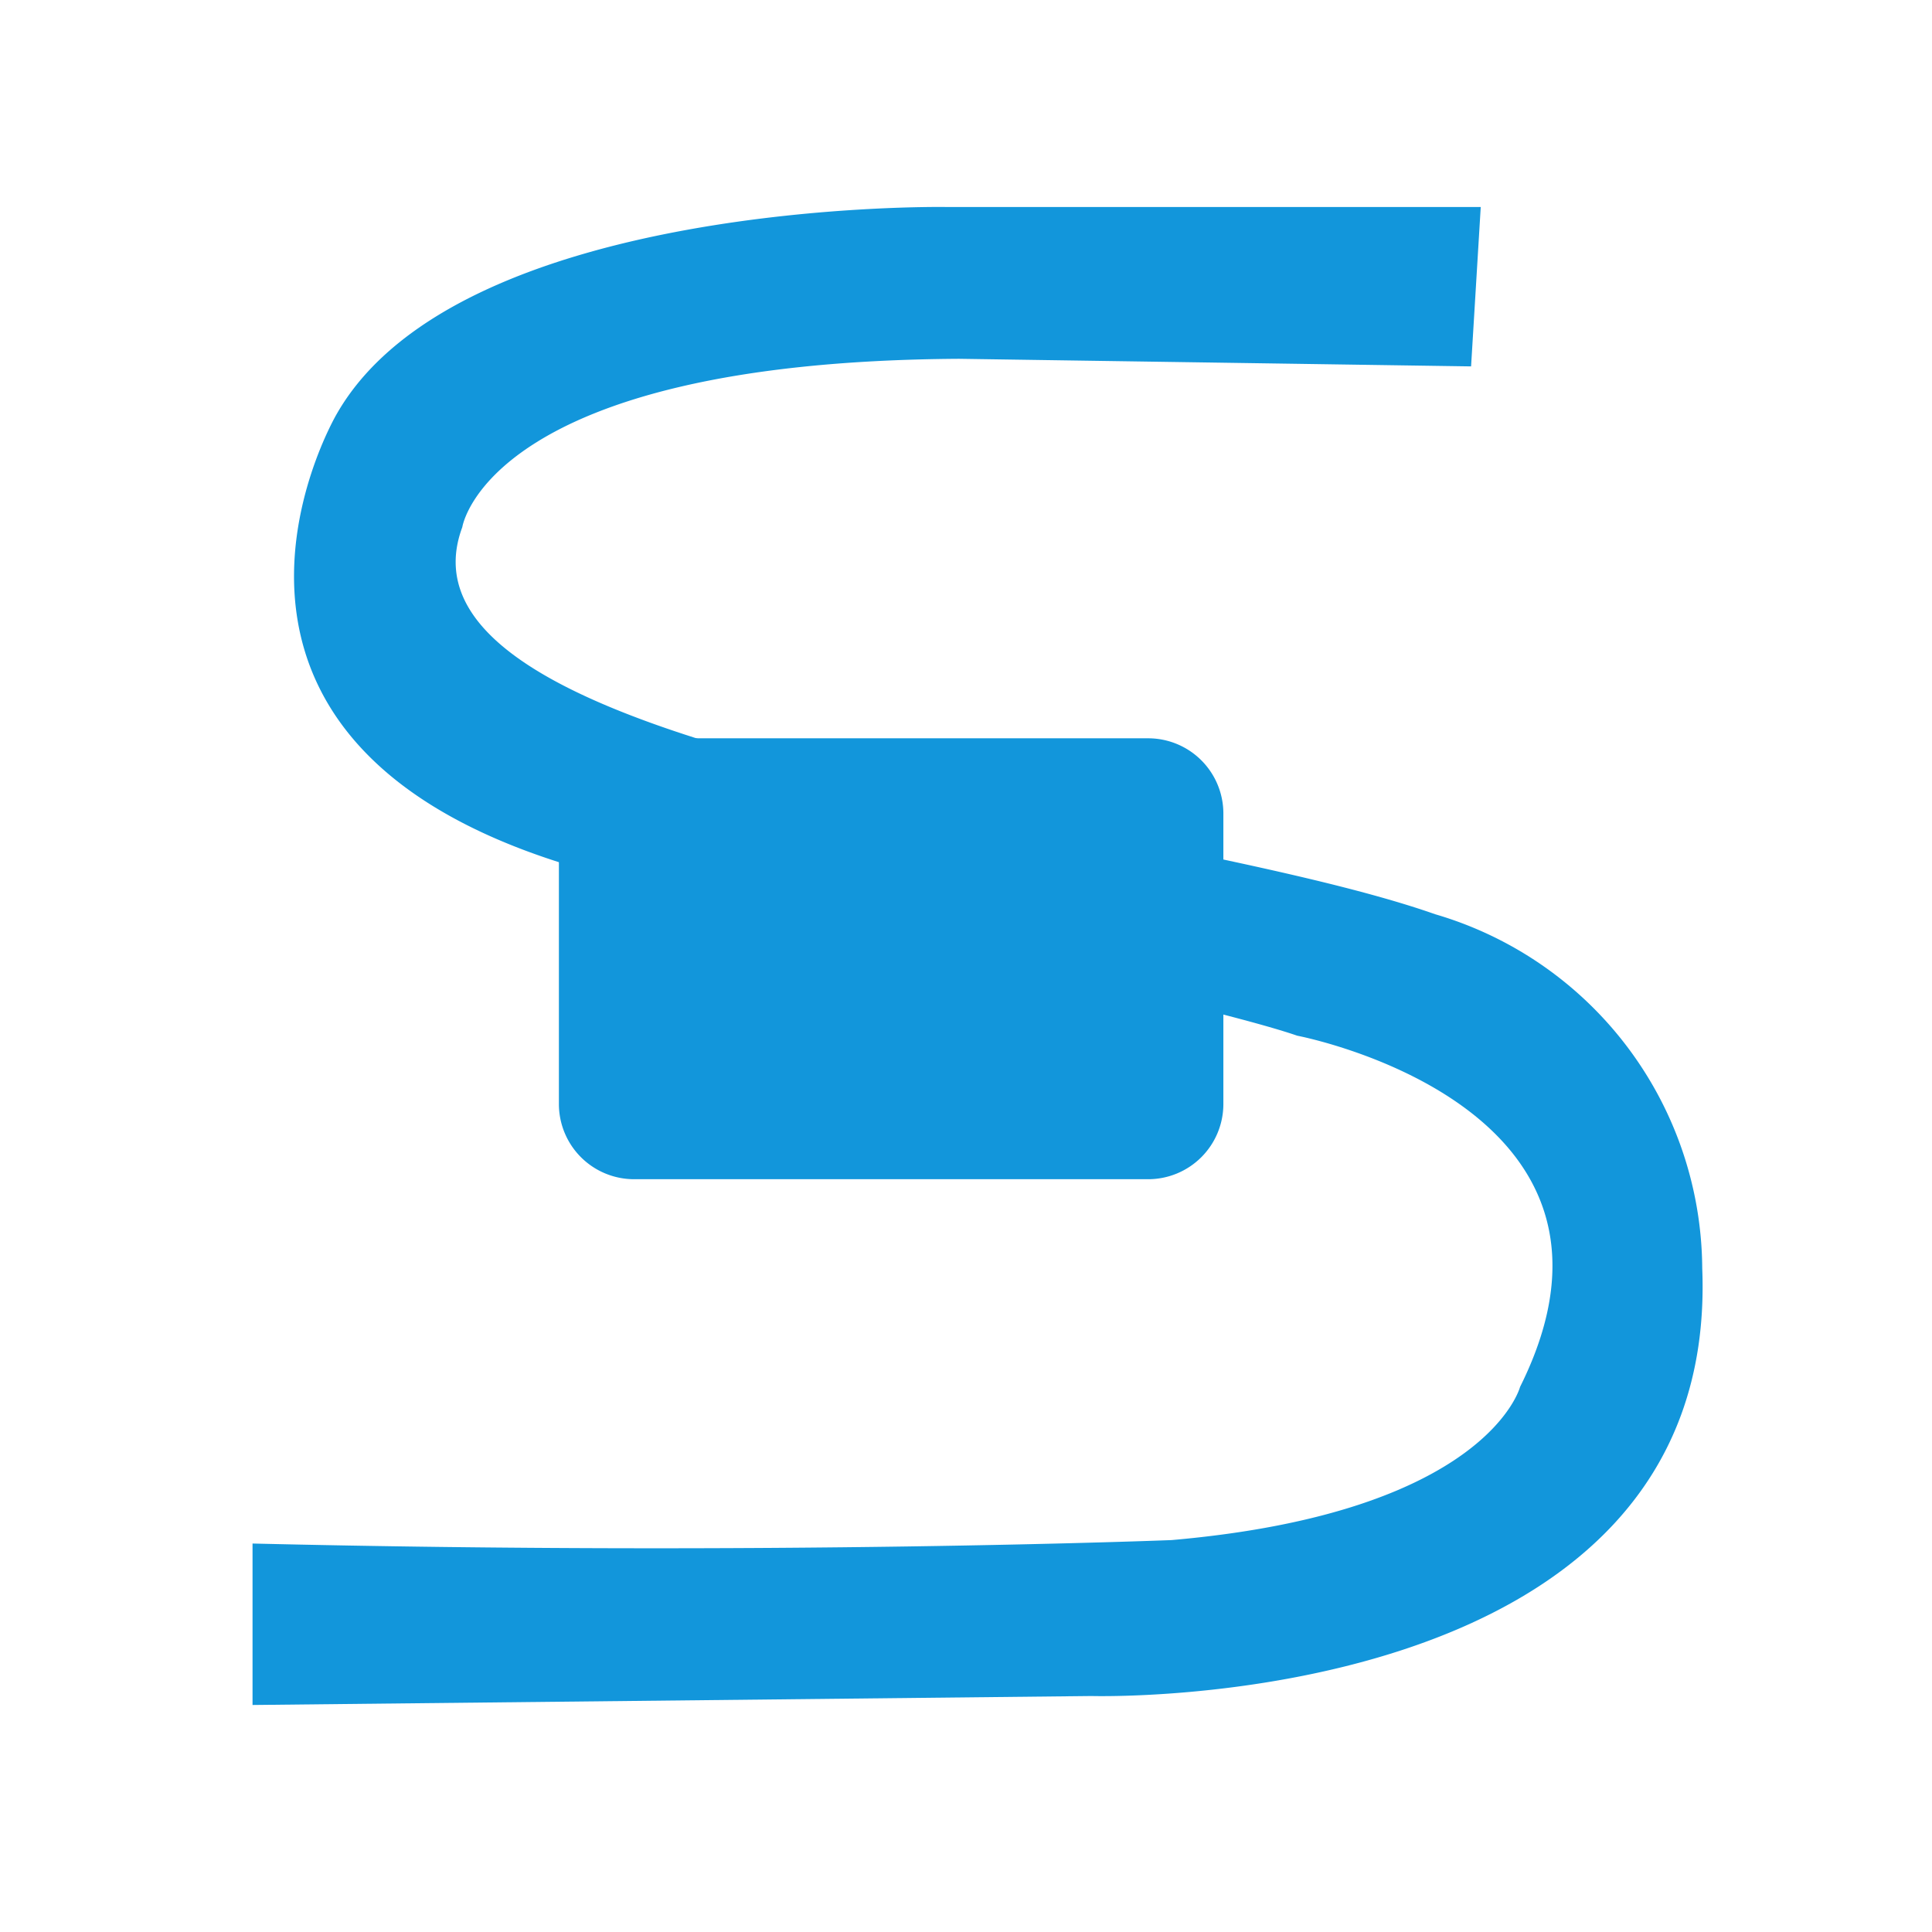 <?xml version="1.0" standalone="no"?><!DOCTYPE svg PUBLIC "-//W3C//DTD SVG 1.1//EN" "http://www.w3.org/Graphics/SVG/1.1/DTD/svg11.dtd"><svg class="icon" width="200px" height="200.00px" viewBox="0 0 1024 1024" version="1.1" xmlns="http://www.w3.org/2000/svg"><path fill="#1296db" d="M648.411 585.143a39.863 39.863 0 0 1-39.863 39.863H336.091A39.863 39.863 0 0 1 296.229 585.143v-153.966a39.863 39.863 0 0 1 39.863-39.863h272.457a39.863 39.863 0 0 1 39.863 39.863V585.143z m0 0"  /><path fill="#1296db" d="M784.823 109.714h-283.429s-257.829-4.389-322.926 109.714c0 0-114.469 194.194 171.52 251.246 0 0 280.503 58.514 337.554 78.263 0 0 192.731 36.571 118.126 186.149 0 0-17.189 66.56-184.686 81.189 0 0-211.383 8.411-487.131 1.829v85.577l444.709-4.754s333.166 9.874 323.657-226.743a196.754 196.754 0 0 0-141.531-187.611C611.84 432.274 199.314 402.286 245.029 279.406c0 0 13.166-87.771 263.314-89.234l271.36 4.023z m0 0"  /></svg>